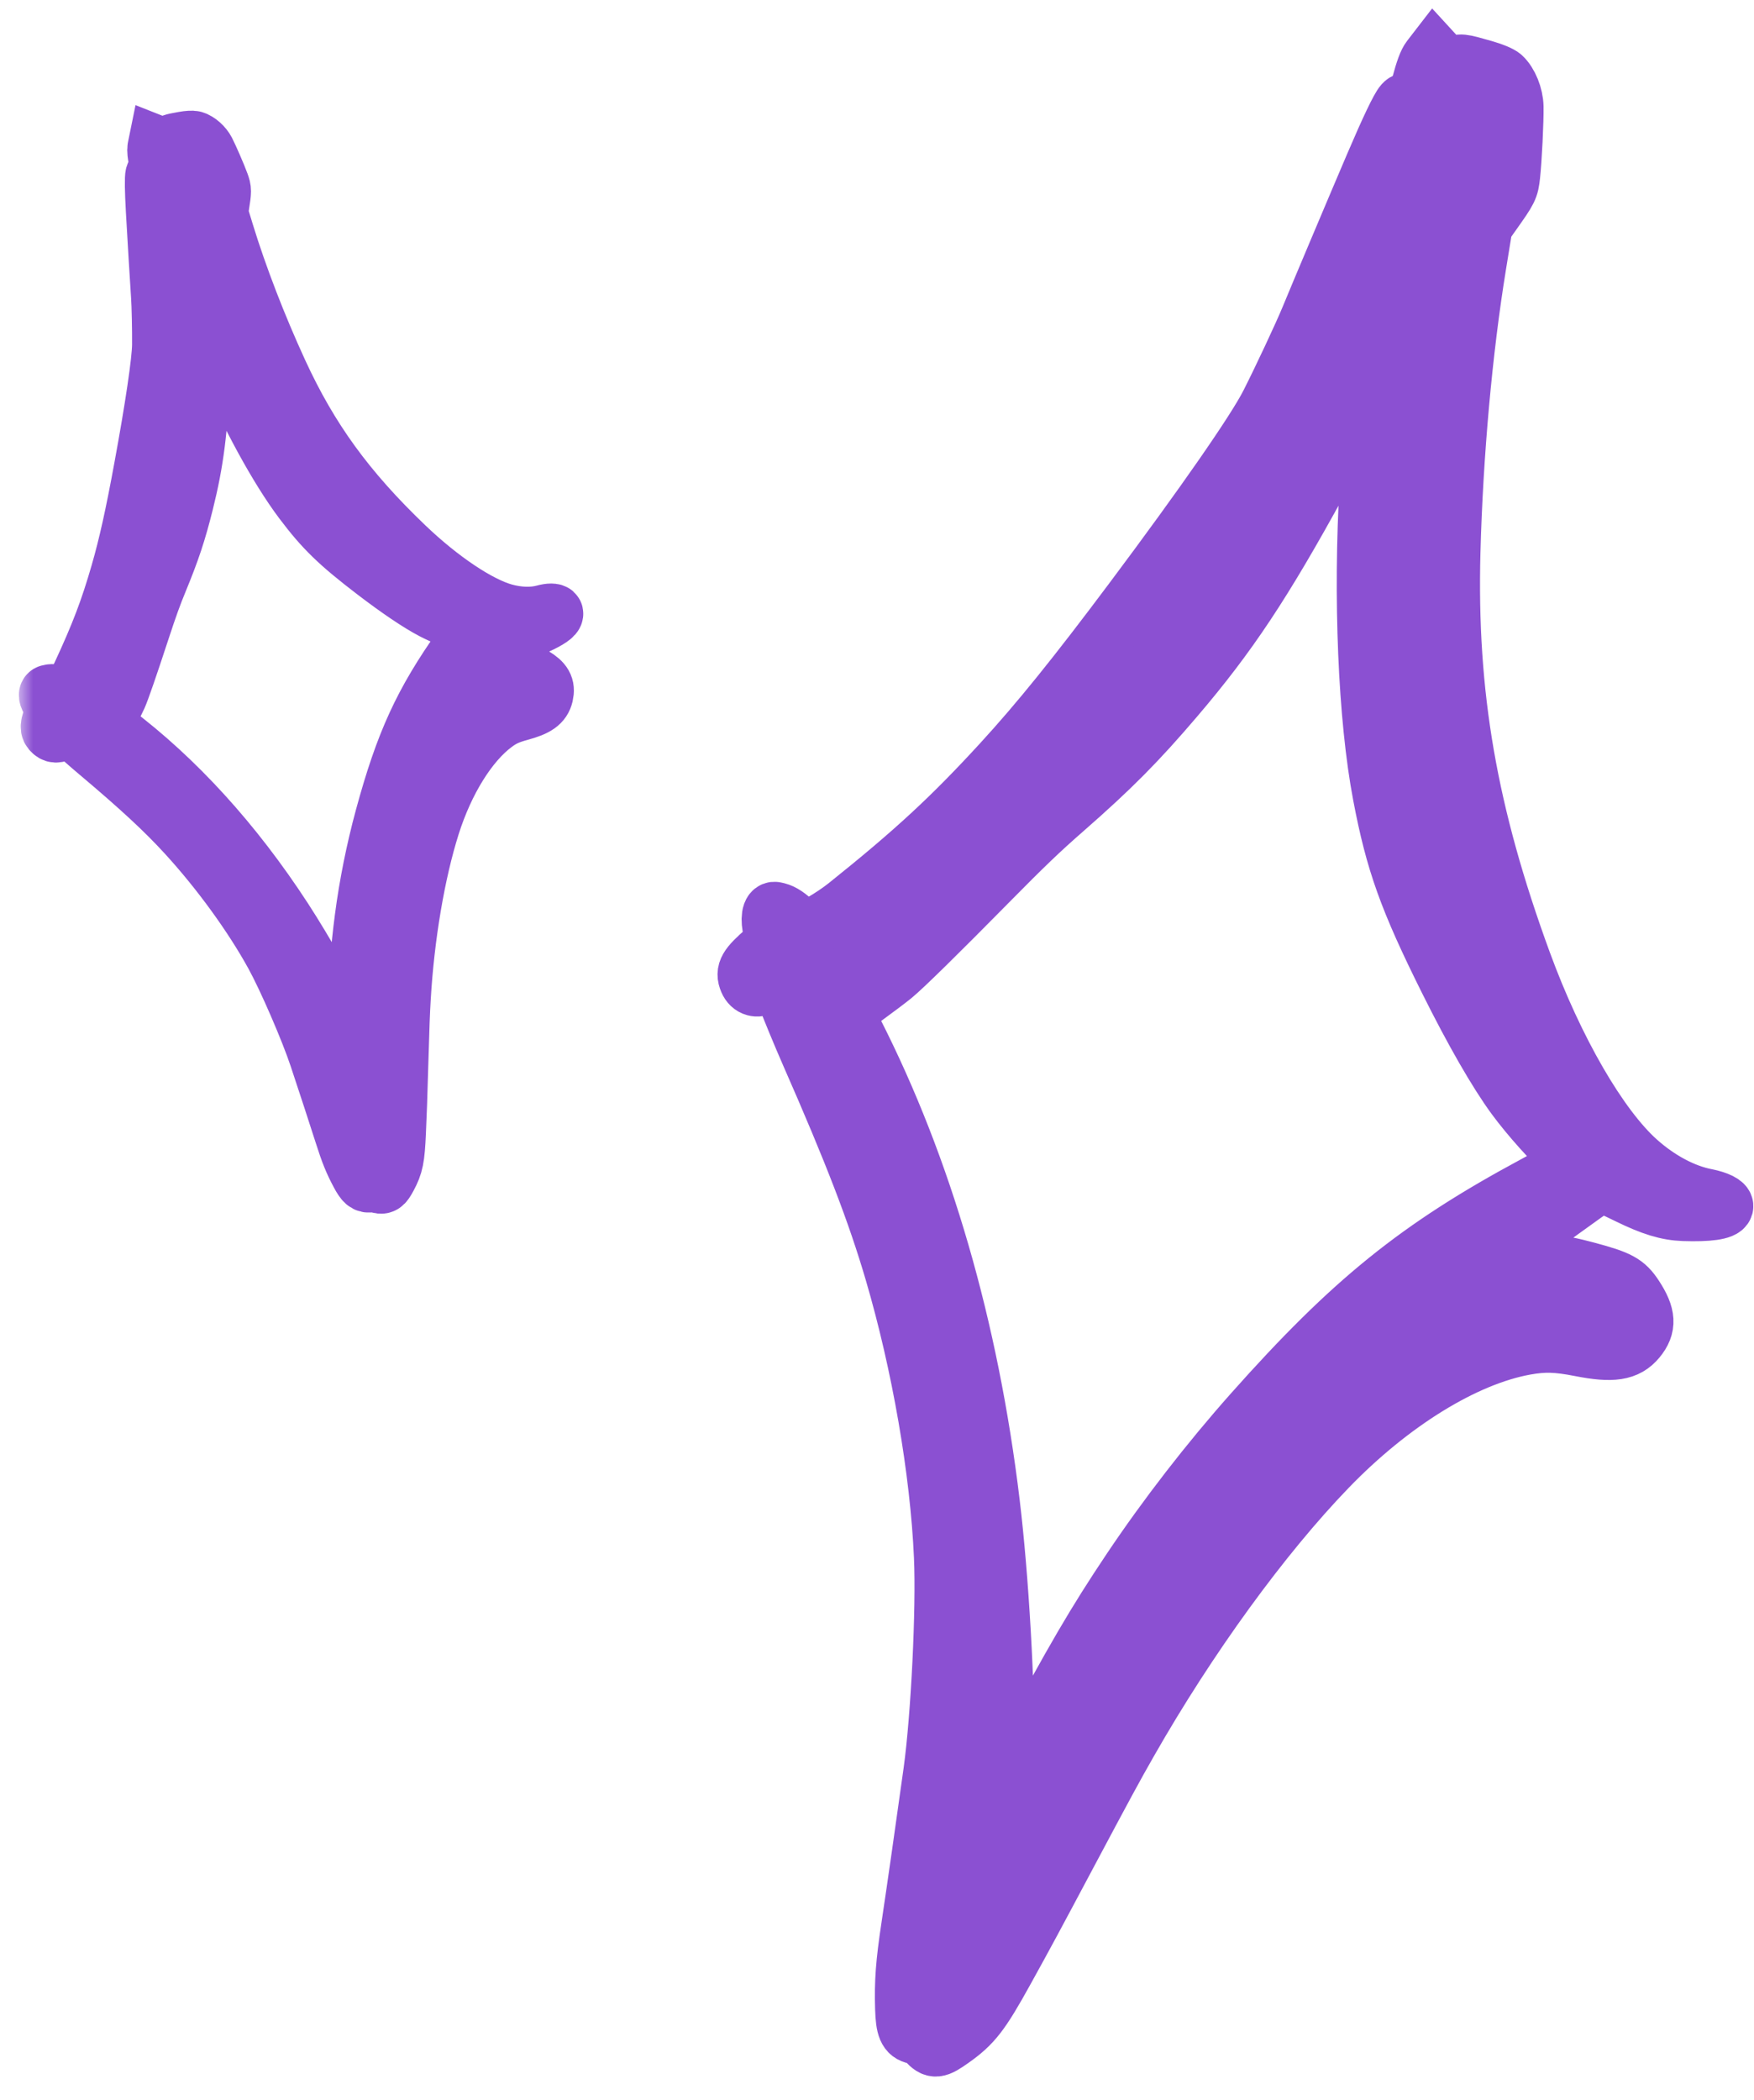 <?xml version="1.0" encoding="UTF-8"?> <svg xmlns="http://www.w3.org/2000/svg" width="61" height="73" viewBox="0 0 61 73" fill="none"> <mask id="path-1-outside-1_933_252" maskUnits="userSpaceOnUse" x="0.655" y="-0.155" width="61" height="73" fill="black"> <rect fill="white" x="0.655" y="-0.155" width="61" height="73"></rect> <path fill-rule="evenodd" clip-rule="evenodd" d="M49.73 2.029C49.629 2.159 49.53 2.425 49.392 2.937L49.197 3.66L49.038 3.581C48.918 3.521 48.859 3.524 48.797 3.595C48.663 3.744 48.312 4.478 47.776 5.731C47.17 7.147 45.799 10.395 45.531 11.05C45.295 11.625 44.575 13.161 44.133 14.033C43.646 14.992 41.871 17.546 39.383 20.87C37.424 23.488 36.132 25.088 34.82 26.518C33.084 28.411 31.785 29.611 29.444 31.484C28.939 31.888 28.13 32.353 27.996 32.317C27.957 32.306 27.781 32.177 27.604 32.029C27.293 31.77 27.173 31.7 26.955 31.657C26.791 31.624 26.742 31.947 26.847 32.377L26.939 32.757L26.616 33.036C25.978 33.588 25.869 33.777 26.006 34.099C26.058 34.22 26.14 34.298 26.247 34.327C26.447 34.381 26.56 34.251 26.468 34.071C26.407 33.95 26.414 33.931 26.566 33.806C26.913 33.52 26.901 33.51 27.262 34.478C27.446 34.972 27.849 35.949 28.156 36.648C29.66 40.069 30.465 42.16 31.07 44.222C32.012 47.431 32.652 51.126 32.785 54.121C32.866 55.933 32.681 59.674 32.418 61.587C32.184 63.28 31.831 65.747 31.649 66.956C31.452 68.265 31.406 68.889 31.434 69.829C31.454 70.497 31.542 70.703 31.828 70.759C31.971 70.786 32.104 70.863 32.216 70.983C32.489 71.274 32.582 71.266 33.092 70.906C33.846 70.376 34.125 70.015 34.972 68.482C35.688 67.187 35.943 66.713 37.164 64.42C38.438 62.029 38.755 61.443 39.265 60.55C41.333 56.924 43.892 53.403 46.183 51.031C48.38 48.757 50.937 47.181 53.047 46.801C53.703 46.683 54.148 46.696 54.966 46.856C56.08 47.075 56.577 46.999 56.944 46.553C57.308 46.112 57.286 45.729 56.859 45.075C56.544 44.593 56.314 44.467 55.197 44.168C54.083 43.87 53.691 43.853 52.527 44.051C52.019 44.138 51.596 44.196 51.587 44.18C51.549 44.114 52.854 43.126 55.094 41.522C55.675 41.107 55.704 41.108 56.599 41.546C57.45 41.963 57.979 42.124 58.559 42.145C59.409 42.174 59.933 42.1 59.975 41.945C60.003 41.84 59.728 41.704 59.337 41.627C58.551 41.475 57.704 41.025 56.965 40.368C55.625 39.177 54.079 36.505 52.958 33.445C51.072 28.294 50.355 24.154 50.487 19.182C50.578 15.781 50.903 12.179 51.389 9.196L51.61 7.838L51.911 7.414C52.491 6.596 52.513 6.552 52.564 6.092C52.623 5.565 52.69 4.198 52.681 3.712C52.673 3.326 52.49 2.874 52.254 2.657C52.177 2.587 51.92 2.479 51.638 2.398C50.788 2.154 50.784 2.154 50.544 2.292C50.322 2.42 50.319 2.42 50.228 2.277C50.177 2.198 50.076 2.068 50.004 1.989L49.872 1.845L49.73 2.029ZM47.59 16.818C47.358 20.769 47.534 24.96 48.045 27.642C48.489 29.977 48.955 31.278 50.349 34.075C51.236 35.856 52.05 37.272 52.678 38.13C53.186 38.823 54.025 39.757 54.497 40.156C54.642 40.277 54.757 40.392 54.753 40.41C54.75 40.428 54.134 40.772 53.384 41.175C49.316 43.361 47.004 45.227 43.551 49.112C42.046 50.805 40.562 52.721 39.318 54.577C38.102 56.391 37.328 57.715 35.583 60.968C35.291 61.512 35.034 61.952 35.012 61.946C34.99 61.94 34.975 61.594 34.978 61.177C34.999 58.65 34.782 54.857 34.467 52.244C33.733 46.158 32.118 40.588 29.72 35.877C29.546 35.535 29.411 35.228 29.42 35.195C29.429 35.162 29.74 34.915 30.11 34.645C30.481 34.376 30.912 34.05 31.068 33.922C31.442 33.613 32.617 32.459 34.39 30.661C35.622 29.412 36.18 28.876 37.019 28.144C38.655 26.712 39.562 25.799 40.88 24.253C42.743 22.069 43.931 20.279 45.892 16.701C46.332 15.899 46.919 14.828 47.196 14.323C47.943 12.961 47.911 12.963 47.782 14.295C47.721 14.927 47.634 16.062 47.59 16.818Z"></path> <path fill-rule="evenodd" clip-rule="evenodd" d="M5.431 5.14C5.415 5.224 5.43 5.37 5.483 5.639L5.558 6.019L5.467 6.019C5.398 6.019 5.372 6.034 5.359 6.081C5.331 6.18 5.337 6.601 5.376 7.306C5.42 8.102 5.53 9.923 5.556 10.289C5.579 10.61 5.598 11.488 5.593 11.993C5.587 12.55 5.353 14.142 4.964 16.255C4.659 17.918 4.428 18.957 4.15 19.921C3.781 21.197 3.456 22.051 2.804 23.456C2.663 23.759 2.397 24.16 2.326 24.174C2.306 24.178 2.195 24.158 2.08 24.13C1.877 24.081 1.806 24.076 1.695 24.106C1.612 24.128 1.663 24.289 1.81 24.465L1.939 24.62L1.854 24.824C1.686 25.226 1.679 25.338 1.816 25.456C1.867 25.501 1.923 25.518 1.979 25.507C2.084 25.487 2.106 25.4 2.022 25.338C1.967 25.296 1.966 25.286 2.007 25.192C2.102 24.981 2.094 24.978 2.482 25.345C2.68 25.533 3.089 25.894 3.391 26.148C4.867 27.392 5.716 28.179 6.467 28.998C7.635 30.272 8.775 31.841 9.521 33.201C9.972 34.024 10.743 35.803 11.058 36.751C11.338 37.591 11.739 38.816 11.931 39.419C12.139 40.072 12.26 40.373 12.489 40.802C12.651 41.108 12.738 41.184 12.883 41.144C12.955 41.124 13.034 41.129 13.113 41.159C13.305 41.232 13.347 41.207 13.5 40.923C13.726 40.504 13.773 40.273 13.813 39.367C13.847 38.603 13.857 38.324 13.896 36.98C13.937 35.579 13.95 35.234 13.981 34.703C14.106 32.546 14.482 30.326 14.997 28.701C15.491 27.142 16.311 25.826 17.197 25.167C17.473 24.962 17.681 24.866 18.096 24.753C18.66 24.6 18.871 24.451 18.939 24.16C19.006 23.872 18.908 23.699 18.562 23.493C18.306 23.341 18.171 23.336 17.587 23.453C17.005 23.569 16.82 23.651 16.329 24.009C16.114 24.165 15.932 24.289 15.925 24.284C15.892 24.262 16.268 23.505 16.935 22.248C17.108 21.922 17.122 21.916 17.635 21.914C18.123 21.913 18.404 21.867 18.676 21.744C19.075 21.563 19.3 21.409 19.284 21.327C19.273 21.272 19.115 21.272 18.917 21.326C18.519 21.435 18.026 21.42 17.535 21.284C16.644 21.037 15.32 20.151 14.103 18.987C12.055 17.027 10.778 15.269 9.702 12.93C8.966 11.331 8.293 9.584 7.835 8.088L7.627 7.407L7.669 7.141C7.749 6.629 7.749 6.603 7.668 6.378C7.575 6.12 7.293 5.47 7.178 5.246C7.086 5.069 6.898 4.901 6.74 4.855C6.688 4.84 6.545 4.848 6.396 4.875C5.948 4.956 5.946 4.957 5.867 5.076C5.794 5.187 5.793 5.187 5.718 5.142C5.676 5.116 5.6 5.079 5.549 5.059L5.455 5.022L5.431 5.14ZM7.825 12.496C8.621 14.383 9.66 16.288 10.509 17.417C11.248 18.399 11.761 18.896 13.043 19.876C13.86 20.5 14.559 20.971 15.045 21.226C15.437 21.431 16.038 21.673 16.347 21.75C16.442 21.773 16.521 21.8 16.524 21.809C16.526 21.818 16.32 22.119 16.067 22.477C14.689 24.424 14.049 25.819 13.344 28.412C13.036 29.542 12.789 30.771 12.64 31.918C12.493 33.038 12.439 33.83 12.377 35.739C12.367 36.059 12.349 36.322 12.338 36.324C12.326 36.327 12.24 36.169 12.146 35.975C11.578 34.797 10.611 33.086 9.868 31.945C8.138 29.287 6.119 27.071 3.936 25.432C3.777 25.313 3.645 25.202 3.642 25.185C3.638 25.167 3.725 24.981 3.834 24.771C3.944 24.561 4.068 24.312 4.111 24.216C4.213 23.988 4.491 23.183 4.898 21.942C5.181 21.081 5.317 20.704 5.536 20.172C5.964 19.134 6.173 18.502 6.428 17.482C6.788 16.042 6.927 14.94 7.014 12.83C7.034 12.357 7.06 11.726 7.073 11.427C7.106 10.624 7.092 10.632 7.337 11.28C7.453 11.588 7.672 12.135 7.825 12.496Z"></path> </mask> <path fill-rule="evenodd" clip-rule="evenodd" d="M49.73 2.029C49.629 2.159 49.53 2.425 49.392 2.937L49.197 3.66L49.038 3.581C48.918 3.521 48.859 3.524 48.797 3.595C48.663 3.744 48.312 4.478 47.776 5.731C47.17 7.147 45.799 10.395 45.531 11.05C45.295 11.625 44.575 13.161 44.133 14.033C43.646 14.992 41.871 17.546 39.383 20.87C37.424 23.488 36.132 25.088 34.82 26.518C33.084 28.411 31.785 29.611 29.444 31.484C28.939 31.888 28.13 32.353 27.996 32.317C27.957 32.306 27.781 32.177 27.604 32.029C27.293 31.77 27.173 31.7 26.955 31.657C26.791 31.624 26.742 31.947 26.847 32.377L26.939 32.757L26.616 33.036C25.978 33.588 25.869 33.777 26.006 34.099C26.058 34.22 26.14 34.298 26.247 34.327C26.447 34.381 26.56 34.251 26.468 34.071C26.407 33.95 26.414 33.931 26.566 33.806C26.913 33.52 26.901 33.51 27.262 34.478C27.446 34.972 27.849 35.949 28.156 36.648C29.66 40.069 30.465 42.16 31.07 44.222C32.012 47.431 32.652 51.126 32.785 54.121C32.866 55.933 32.681 59.674 32.418 61.587C32.184 63.28 31.831 65.747 31.649 66.956C31.452 68.265 31.406 68.889 31.434 69.829C31.454 70.497 31.542 70.703 31.828 70.759C31.971 70.786 32.104 70.863 32.216 70.983C32.489 71.274 32.582 71.266 33.092 70.906C33.846 70.376 34.125 70.015 34.972 68.482C35.688 67.187 35.943 66.713 37.164 64.42C38.438 62.029 38.755 61.443 39.265 60.55C41.333 56.924 43.892 53.403 46.183 51.031C48.38 48.757 50.937 47.181 53.047 46.801C53.703 46.683 54.148 46.696 54.966 46.856C56.08 47.075 56.577 46.999 56.944 46.553C57.308 46.112 57.286 45.729 56.859 45.075C56.544 44.593 56.314 44.467 55.197 44.168C54.083 43.87 53.691 43.853 52.527 44.051C52.019 44.138 51.596 44.196 51.587 44.18C51.549 44.114 52.854 43.126 55.094 41.522C55.675 41.107 55.704 41.108 56.599 41.546C57.45 41.963 57.979 42.124 58.559 42.145C59.409 42.174 59.933 42.1 59.975 41.945C60.003 41.84 59.728 41.704 59.337 41.627C58.551 41.475 57.704 41.025 56.965 40.368C55.625 39.177 54.079 36.505 52.958 33.445C51.072 28.294 50.355 24.154 50.487 19.182C50.578 15.781 50.903 12.179 51.389 9.196L51.61 7.838L51.911 7.414C52.491 6.596 52.513 6.552 52.564 6.092C52.623 5.565 52.69 4.198 52.681 3.712C52.673 3.326 52.49 2.874 52.254 2.657C52.177 2.587 51.92 2.479 51.638 2.398C50.788 2.154 50.784 2.154 50.544 2.292C50.322 2.42 50.319 2.42 50.228 2.277C50.177 2.198 50.076 2.068 50.004 1.989L49.872 1.845L49.73 2.029ZM47.59 16.818C47.358 20.769 47.534 24.96 48.045 27.642C48.489 29.977 48.955 31.278 50.349 34.075C51.236 35.856 52.05 37.272 52.678 38.13C53.186 38.823 54.025 39.757 54.497 40.156C54.642 40.277 54.757 40.392 54.753 40.41C54.75 40.428 54.134 40.772 53.384 41.175C49.316 43.361 47.004 45.227 43.551 49.112C42.046 50.805 40.562 52.721 39.318 54.577C38.102 56.391 37.328 57.715 35.583 60.968C35.291 61.512 35.034 61.952 35.012 61.946C34.99 61.94 34.975 61.594 34.978 61.177C34.999 58.65 34.782 54.857 34.467 52.244C33.733 46.158 32.118 40.588 29.72 35.877C29.546 35.535 29.411 35.228 29.42 35.195C29.429 35.162 29.74 34.915 30.11 34.645C30.481 34.376 30.912 34.05 31.068 33.922C31.442 33.613 32.617 32.459 34.39 30.661C35.622 29.412 36.18 28.876 37.019 28.144C38.655 26.712 39.562 25.799 40.88 24.253C42.743 22.069 43.931 20.279 45.892 16.701C46.332 15.899 46.919 14.828 47.196 14.323C47.943 12.961 47.911 12.963 47.782 14.295C47.721 14.927 47.634 16.062 47.59 16.818Z" fill="#8B50D2"></path> <path fill-rule="evenodd" clip-rule="evenodd" d="M5.431 5.14C5.415 5.224 5.43 5.37 5.483 5.639L5.558 6.019L5.467 6.019C5.398 6.019 5.372 6.034 5.359 6.081C5.331 6.18 5.337 6.601 5.376 7.306C5.42 8.102 5.53 9.923 5.556 10.289C5.579 10.61 5.598 11.488 5.593 11.993C5.587 12.55 5.353 14.142 4.964 16.255C4.659 17.918 4.428 18.957 4.15 19.921C3.781 21.197 3.456 22.051 2.804 23.456C2.663 23.759 2.397 24.16 2.326 24.174C2.306 24.178 2.195 24.158 2.08 24.13C1.877 24.081 1.806 24.076 1.695 24.106C1.612 24.128 1.663 24.289 1.81 24.465L1.939 24.62L1.854 24.824C1.686 25.226 1.679 25.338 1.816 25.456C1.867 25.501 1.923 25.518 1.979 25.507C2.084 25.487 2.106 25.4 2.022 25.338C1.967 25.296 1.966 25.286 2.007 25.192C2.102 24.981 2.094 24.978 2.482 25.345C2.68 25.533 3.089 25.894 3.391 26.148C4.867 27.392 5.716 28.179 6.467 28.998C7.635 30.272 8.775 31.841 9.521 33.201C9.972 34.024 10.743 35.803 11.058 36.751C11.338 37.591 11.739 38.816 11.931 39.419C12.139 40.072 12.26 40.373 12.489 40.802C12.651 41.108 12.738 41.184 12.883 41.144C12.955 41.124 13.034 41.129 13.113 41.159C13.305 41.232 13.347 41.207 13.5 40.923C13.726 40.504 13.773 40.273 13.813 39.367C13.847 38.603 13.857 38.324 13.896 36.98C13.937 35.579 13.95 35.234 13.981 34.703C14.106 32.546 14.482 30.326 14.997 28.701C15.491 27.142 16.311 25.826 17.197 25.167C17.473 24.962 17.681 24.866 18.096 24.753C18.66 24.6 18.871 24.451 18.939 24.16C19.006 23.872 18.908 23.699 18.562 23.493C18.306 23.341 18.171 23.336 17.587 23.453C17.005 23.569 16.82 23.651 16.329 24.009C16.114 24.165 15.932 24.289 15.925 24.284C15.892 24.262 16.268 23.505 16.935 22.248C17.108 21.922 17.122 21.916 17.635 21.914C18.123 21.913 18.404 21.867 18.676 21.744C19.075 21.563 19.3 21.409 19.284 21.327C19.273 21.272 19.115 21.272 18.917 21.326C18.519 21.435 18.026 21.42 17.535 21.284C16.644 21.037 15.32 20.151 14.103 18.987C12.055 17.027 10.778 15.269 9.702 12.93C8.966 11.331 8.293 9.584 7.835 8.088L7.627 7.407L7.669 7.141C7.749 6.629 7.749 6.603 7.668 6.378C7.575 6.12 7.293 5.47 7.178 5.246C7.086 5.069 6.898 4.901 6.74 4.855C6.688 4.84 6.545 4.848 6.396 4.875C5.948 4.956 5.946 4.957 5.867 5.076C5.794 5.187 5.793 5.187 5.718 5.142C5.676 5.116 5.6 5.079 5.549 5.059L5.455 5.022L5.431 5.14ZM7.825 12.496C8.621 14.383 9.66 16.288 10.509 17.417C11.248 18.399 11.761 18.896 13.043 19.876C13.86 20.5 14.559 20.971 15.045 21.226C15.437 21.431 16.038 21.673 16.347 21.75C16.442 21.773 16.521 21.8 16.524 21.809C16.526 21.818 16.32 22.119 16.067 22.477C14.689 24.424 14.049 25.819 13.344 28.412C13.036 29.542 12.789 30.771 12.64 31.918C12.493 33.038 12.439 33.83 12.377 35.739C12.367 36.059 12.349 36.322 12.338 36.324C12.326 36.327 12.24 36.169 12.146 35.975C11.578 34.797 10.611 33.086 9.868 31.945C8.138 29.287 6.119 27.071 3.936 25.432C3.777 25.313 3.645 25.202 3.642 25.185C3.638 25.167 3.725 24.981 3.834 24.771C3.944 24.561 4.068 24.312 4.111 24.216C4.213 23.988 4.491 23.183 4.898 21.942C5.181 21.081 5.317 20.704 5.536 20.172C5.964 19.134 6.173 18.502 6.428 17.482C6.788 16.042 6.927 14.94 7.014 12.83C7.034 12.357 7.06 11.726 7.073 11.427C7.106 10.624 7.092 10.632 7.337 11.28C7.453 11.588 7.672 12.135 7.825 12.496Z" fill="#8B50D2"></path> <path fill-rule="evenodd" clip-rule="evenodd" d="M49.73 2.029C49.629 2.159 49.53 2.425 49.392 2.937L49.197 3.66L49.038 3.581C48.918 3.521 48.859 3.524 48.797 3.595C48.663 3.744 48.312 4.478 47.776 5.731C47.17 7.147 45.799 10.395 45.531 11.05C45.295 11.625 44.575 13.161 44.133 14.033C43.646 14.992 41.871 17.546 39.383 20.87C37.424 23.488 36.132 25.088 34.82 26.518C33.084 28.411 31.785 29.611 29.444 31.484C28.939 31.888 28.13 32.353 27.996 32.317C27.957 32.306 27.781 32.177 27.604 32.029C27.293 31.77 27.173 31.7 26.955 31.657C26.791 31.624 26.742 31.947 26.847 32.377L26.939 32.757L26.616 33.036C25.978 33.588 25.869 33.777 26.006 34.099C26.058 34.22 26.14 34.298 26.247 34.327C26.447 34.381 26.56 34.251 26.468 34.071C26.407 33.95 26.414 33.931 26.566 33.806C26.913 33.52 26.901 33.51 27.262 34.478C27.446 34.972 27.849 35.949 28.156 36.648C29.66 40.069 30.465 42.16 31.07 44.222C32.012 47.431 32.652 51.126 32.785 54.121C32.866 55.933 32.681 59.674 32.418 61.587C32.184 63.28 31.831 65.747 31.649 66.956C31.452 68.265 31.406 68.889 31.434 69.829C31.454 70.497 31.542 70.703 31.828 70.759C31.971 70.786 32.104 70.863 32.216 70.983C32.489 71.274 32.582 71.266 33.092 70.906C33.846 70.376 34.125 70.015 34.972 68.482C35.688 67.187 35.943 66.713 37.164 64.42C38.438 62.029 38.755 61.443 39.265 60.55C41.333 56.924 43.892 53.403 46.183 51.031C48.38 48.757 50.937 47.181 53.047 46.801C53.703 46.683 54.148 46.696 54.966 46.856C56.08 47.075 56.577 46.999 56.944 46.553C57.308 46.112 57.286 45.729 56.859 45.075C56.544 44.593 56.314 44.467 55.197 44.168C54.083 43.87 53.691 43.853 52.527 44.051C52.019 44.138 51.596 44.196 51.587 44.18C51.549 44.114 52.854 43.126 55.094 41.522C55.675 41.107 55.704 41.108 56.599 41.546C57.45 41.963 57.979 42.124 58.559 42.145C59.409 42.174 59.933 42.1 59.975 41.945C60.003 41.84 59.728 41.704 59.337 41.627C58.551 41.475 57.704 41.025 56.965 40.368C55.625 39.177 54.079 36.505 52.958 33.445C51.072 28.294 50.355 24.154 50.487 19.182C50.578 15.781 50.903 12.179 51.389 9.196L51.61 7.838L51.911 7.414C52.491 6.596 52.513 6.552 52.564 6.092C52.623 5.565 52.69 4.198 52.681 3.712C52.673 3.326 52.49 2.874 52.254 2.657C52.177 2.587 51.92 2.479 51.638 2.398C50.788 2.154 50.784 2.154 50.544 2.292C50.322 2.42 50.319 2.42 50.228 2.277C50.177 2.198 50.076 2.068 50.004 1.989L49.872 1.845L49.73 2.029ZM47.59 16.818C47.358 20.769 47.534 24.96 48.045 27.642C48.489 29.977 48.955 31.278 50.349 34.075C51.236 35.856 52.05 37.272 52.678 38.13C53.186 38.823 54.025 39.757 54.497 40.156C54.642 40.277 54.757 40.392 54.753 40.41C54.75 40.428 54.134 40.772 53.384 41.175C49.316 43.361 47.004 45.227 43.551 49.112C42.046 50.805 40.562 52.721 39.318 54.577C38.102 56.391 37.328 57.715 35.583 60.968C35.291 61.512 35.034 61.952 35.012 61.946C34.99 61.94 34.975 61.594 34.978 61.177C34.999 58.65 34.782 54.857 34.467 52.244C33.733 46.158 32.118 40.588 29.72 35.877C29.546 35.535 29.411 35.228 29.42 35.195C29.429 35.162 29.74 34.915 30.11 34.645C30.481 34.376 30.912 34.05 31.068 33.922C31.442 33.613 32.617 32.459 34.39 30.661C35.622 29.412 36.18 28.876 37.019 28.144C38.655 26.712 39.562 25.799 40.88 24.253C42.743 22.069 43.931 20.279 45.892 16.701C46.332 15.899 46.919 14.828 47.196 14.323C47.943 12.961 47.911 12.963 47.782 14.295C47.721 14.927 47.634 16.062 47.59 16.818Z" stroke="#8B50D2" stroke-width="2" mask="url(#path-1-outside-1_933_252)"></path> <path fill-rule="evenodd" clip-rule="evenodd" d="M5.431 5.14C5.415 5.224 5.43 5.37 5.483 5.639L5.558 6.019L5.467 6.019C5.398 6.019 5.372 6.034 5.359 6.081C5.331 6.18 5.337 6.601 5.376 7.306C5.42 8.102 5.53 9.923 5.556 10.289C5.579 10.61 5.598 11.488 5.593 11.993C5.587 12.55 5.353 14.142 4.964 16.255C4.659 17.918 4.428 18.957 4.15 19.921C3.781 21.197 3.456 22.051 2.804 23.456C2.663 23.759 2.397 24.16 2.326 24.174C2.306 24.178 2.195 24.158 2.08 24.13C1.877 24.081 1.806 24.076 1.695 24.106C1.612 24.128 1.663 24.289 1.81 24.465L1.939 24.62L1.854 24.824C1.686 25.226 1.679 25.338 1.816 25.456C1.867 25.501 1.923 25.518 1.979 25.507C2.084 25.487 2.106 25.4 2.022 25.338C1.967 25.296 1.966 25.286 2.007 25.192C2.102 24.981 2.094 24.978 2.482 25.345C2.68 25.533 3.089 25.894 3.391 26.148C4.867 27.392 5.716 28.179 6.467 28.998C7.635 30.272 8.775 31.841 9.521 33.201C9.972 34.024 10.743 35.803 11.058 36.751C11.338 37.591 11.739 38.816 11.931 39.419C12.139 40.072 12.26 40.373 12.489 40.802C12.651 41.108 12.738 41.184 12.883 41.144C12.955 41.124 13.034 41.129 13.113 41.159C13.305 41.232 13.347 41.207 13.5 40.923C13.726 40.504 13.773 40.273 13.813 39.367C13.847 38.603 13.857 38.324 13.896 36.98C13.937 35.579 13.95 35.234 13.981 34.703C14.106 32.546 14.482 30.326 14.997 28.701C15.491 27.142 16.311 25.826 17.197 25.167C17.473 24.962 17.681 24.866 18.096 24.753C18.66 24.6 18.871 24.451 18.939 24.16C19.006 23.872 18.908 23.699 18.562 23.493C18.306 23.341 18.171 23.336 17.587 23.453C17.005 23.569 16.82 23.651 16.329 24.009C16.114 24.165 15.932 24.289 15.925 24.284C15.892 24.262 16.268 23.505 16.935 22.248C17.108 21.922 17.122 21.916 17.635 21.914C18.123 21.913 18.404 21.867 18.676 21.744C19.075 21.563 19.3 21.409 19.284 21.327C19.273 21.272 19.115 21.272 18.917 21.326C18.519 21.435 18.026 21.42 17.535 21.284C16.644 21.037 15.32 20.151 14.103 18.987C12.055 17.027 10.778 15.269 9.702 12.93C8.966 11.331 8.293 9.584 7.835 8.088L7.627 7.407L7.669 7.141C7.749 6.629 7.749 6.603 7.668 6.378C7.575 6.12 7.293 5.47 7.178 5.246C7.086 5.069 6.898 4.901 6.74 4.855C6.688 4.84 6.545 4.848 6.396 4.875C5.948 4.956 5.946 4.957 5.867 5.076C5.794 5.187 5.793 5.187 5.718 5.142C5.676 5.116 5.6 5.079 5.549 5.059L5.455 5.022L5.431 5.14ZM7.825 12.496C8.621 14.383 9.66 16.288 10.509 17.417C11.248 18.399 11.761 18.896 13.043 19.876C13.86 20.5 14.559 20.971 15.045 21.226C15.437 21.431 16.038 21.673 16.347 21.75C16.442 21.773 16.521 21.8 16.524 21.809C16.526 21.818 16.32 22.119 16.067 22.477C14.689 24.424 14.049 25.819 13.344 28.412C13.036 29.542 12.789 30.771 12.64 31.918C12.493 33.038 12.439 33.83 12.377 35.739C12.367 36.059 12.349 36.322 12.338 36.324C12.326 36.327 12.24 36.169 12.146 35.975C11.578 34.797 10.611 33.086 9.868 31.945C8.138 29.287 6.119 27.071 3.936 25.432C3.777 25.313 3.645 25.202 3.642 25.185C3.638 25.167 3.725 24.981 3.834 24.771C3.944 24.561 4.068 24.312 4.111 24.216C4.213 23.988 4.491 23.183 4.898 21.942C5.181 21.081 5.317 20.704 5.536 20.172C5.964 19.134 6.173 18.502 6.428 17.482C6.788 16.042 6.927 14.94 7.014 12.83C7.034 12.357 7.06 11.726 7.073 11.427C7.106 10.624 7.092 10.632 7.337 11.28C7.453 11.588 7.672 12.135 7.825 12.496Z" stroke="#8B50D2" stroke-width="2" mask="url(#path-1-outside-1_933_252)"></path> </svg> 